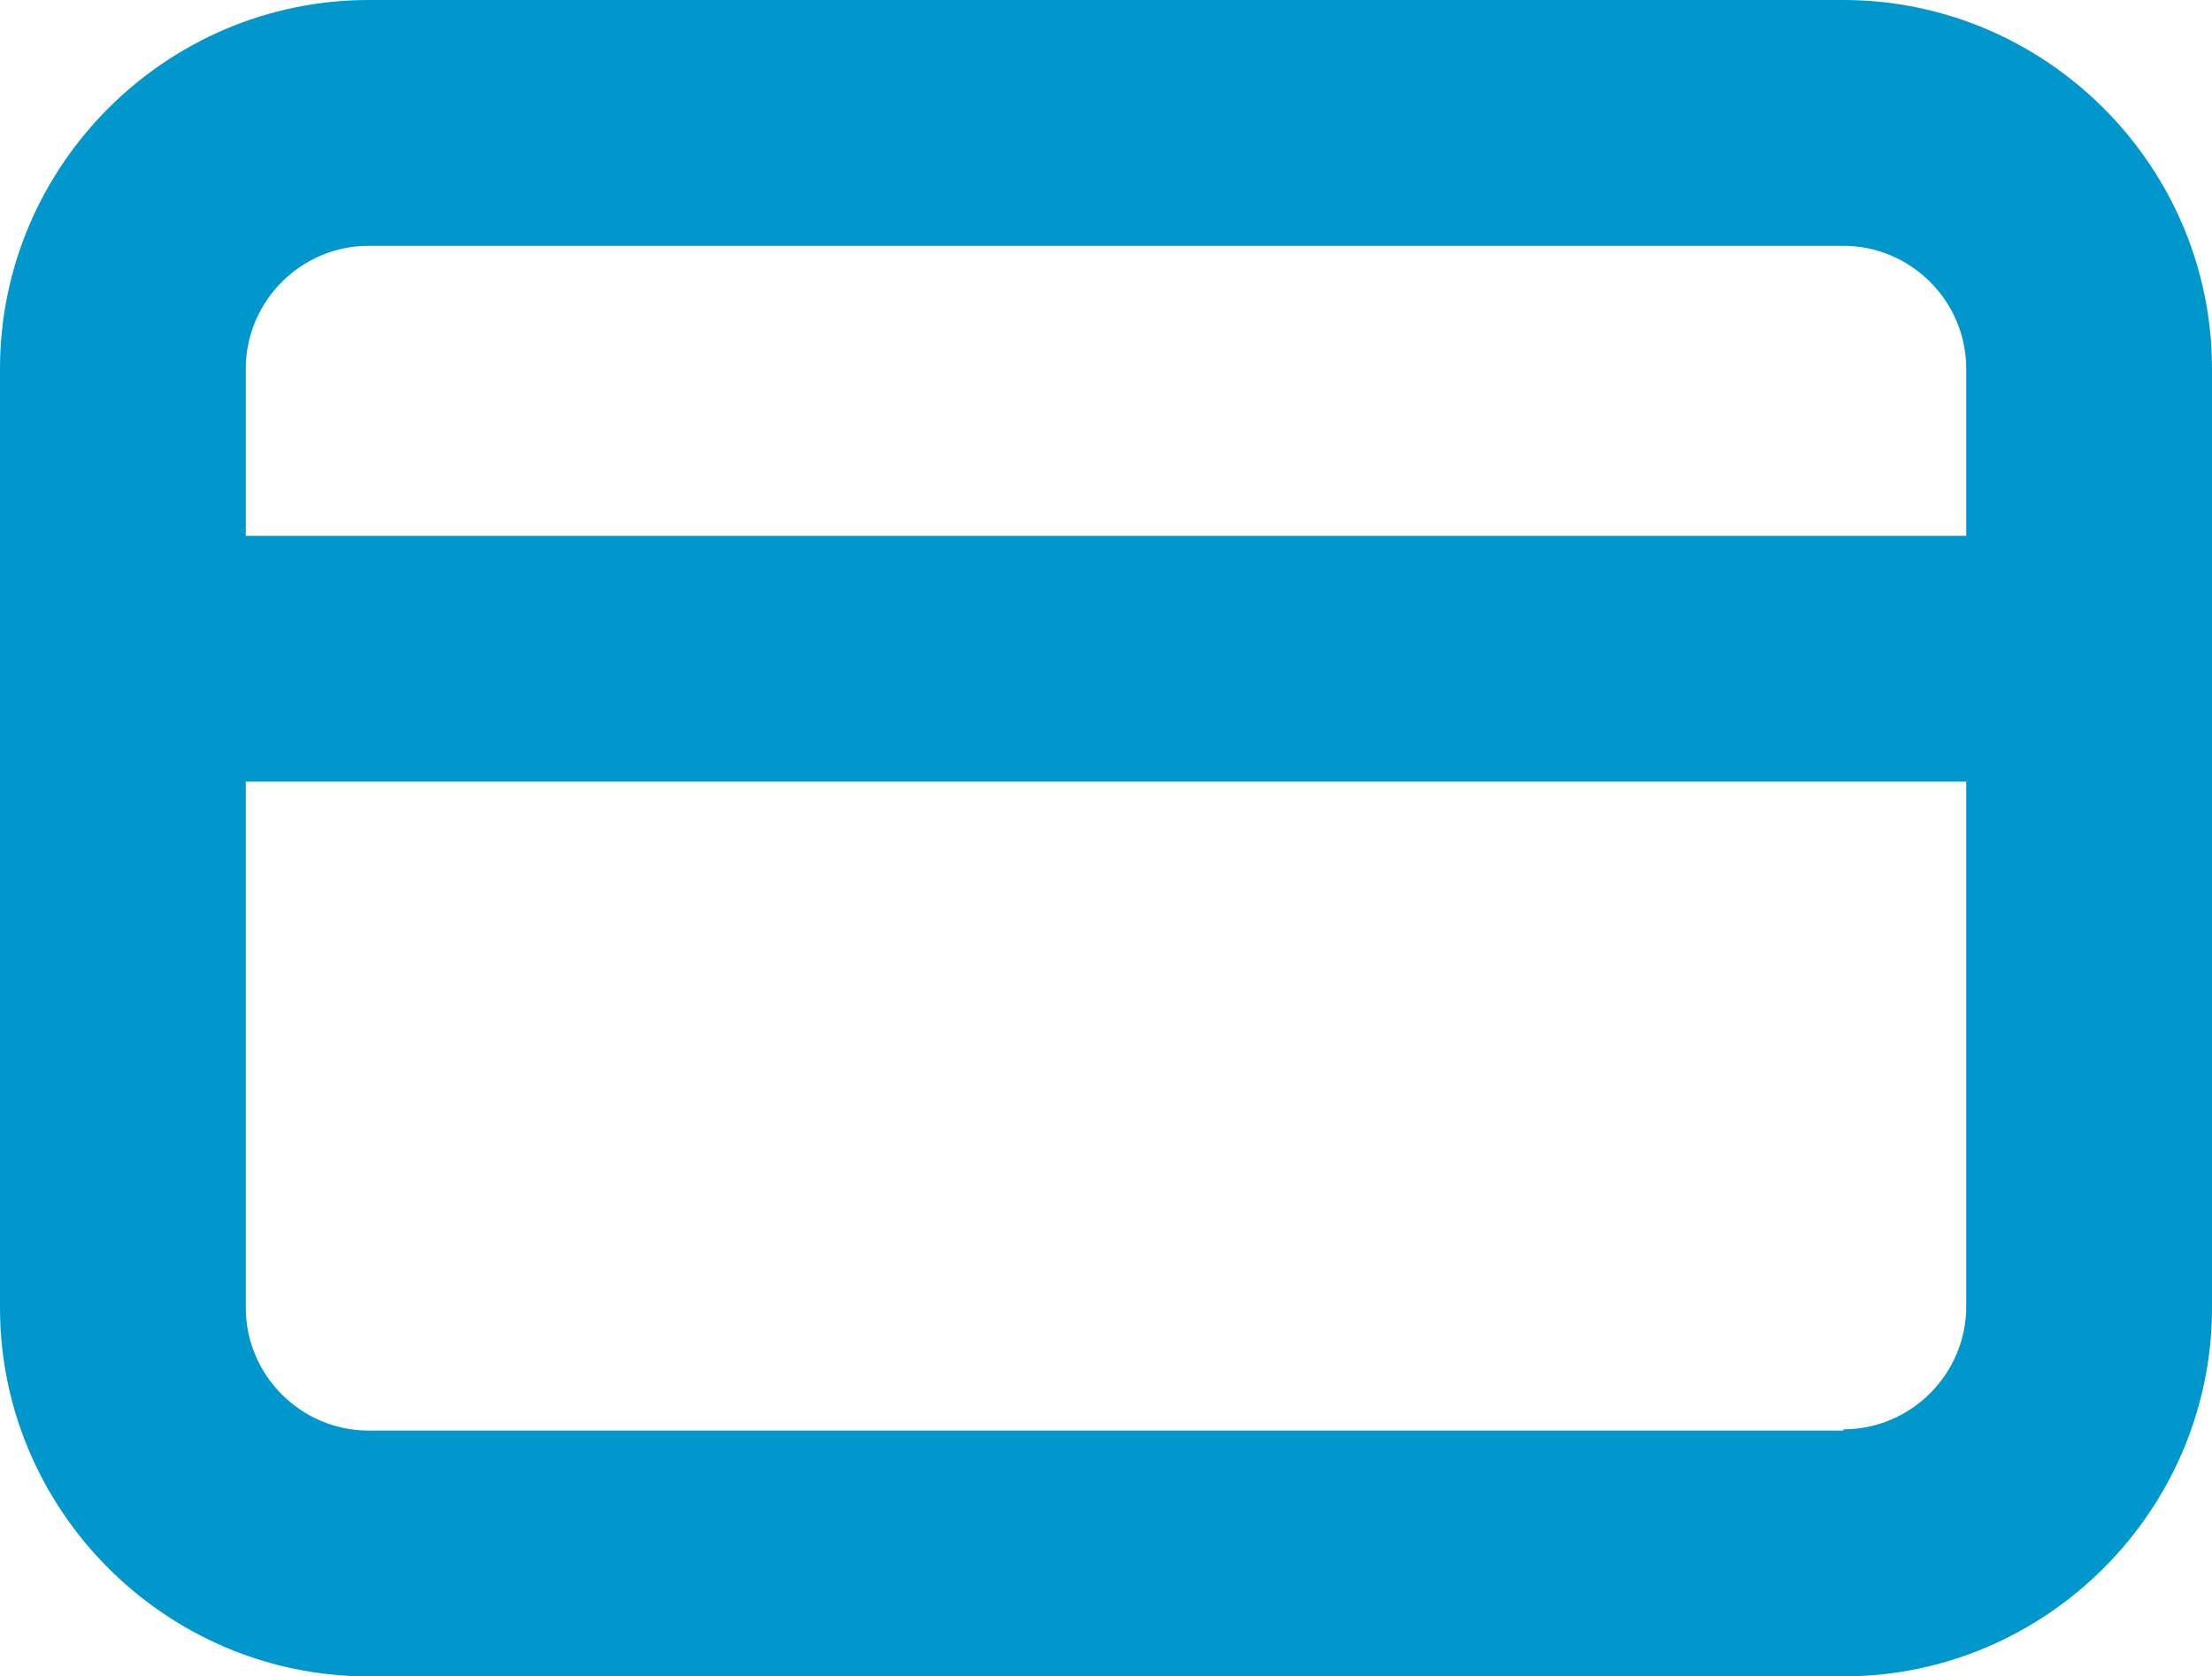 <?xml version="1.0" encoding="UTF-8"?><svg id="Ebene_2" xmlns="http://www.w3.org/2000/svg" viewBox="0 0 18 13.64"><defs><style>.cls-1{fill:#0098cc;}</style></defs><g id="Ebene_1-2"><path class="cls-1" d="M15,0H3C1.35,0,0,1.35,0,3v7.64c0,1.65,1.35,3,3,3H15c1.65,0,3-1.35,3-3V3c0-1.65-1.35-3-3-3ZM3,2H15c.55,0,1,.45,1,1v1.36H2v-1.36c0-.55,.45-1,1-1ZM15,11.64H3c-.55,0-1-.45-1-1V6.36H16v4.27c0,.55-.45,1-1,1Z"/></g></svg>